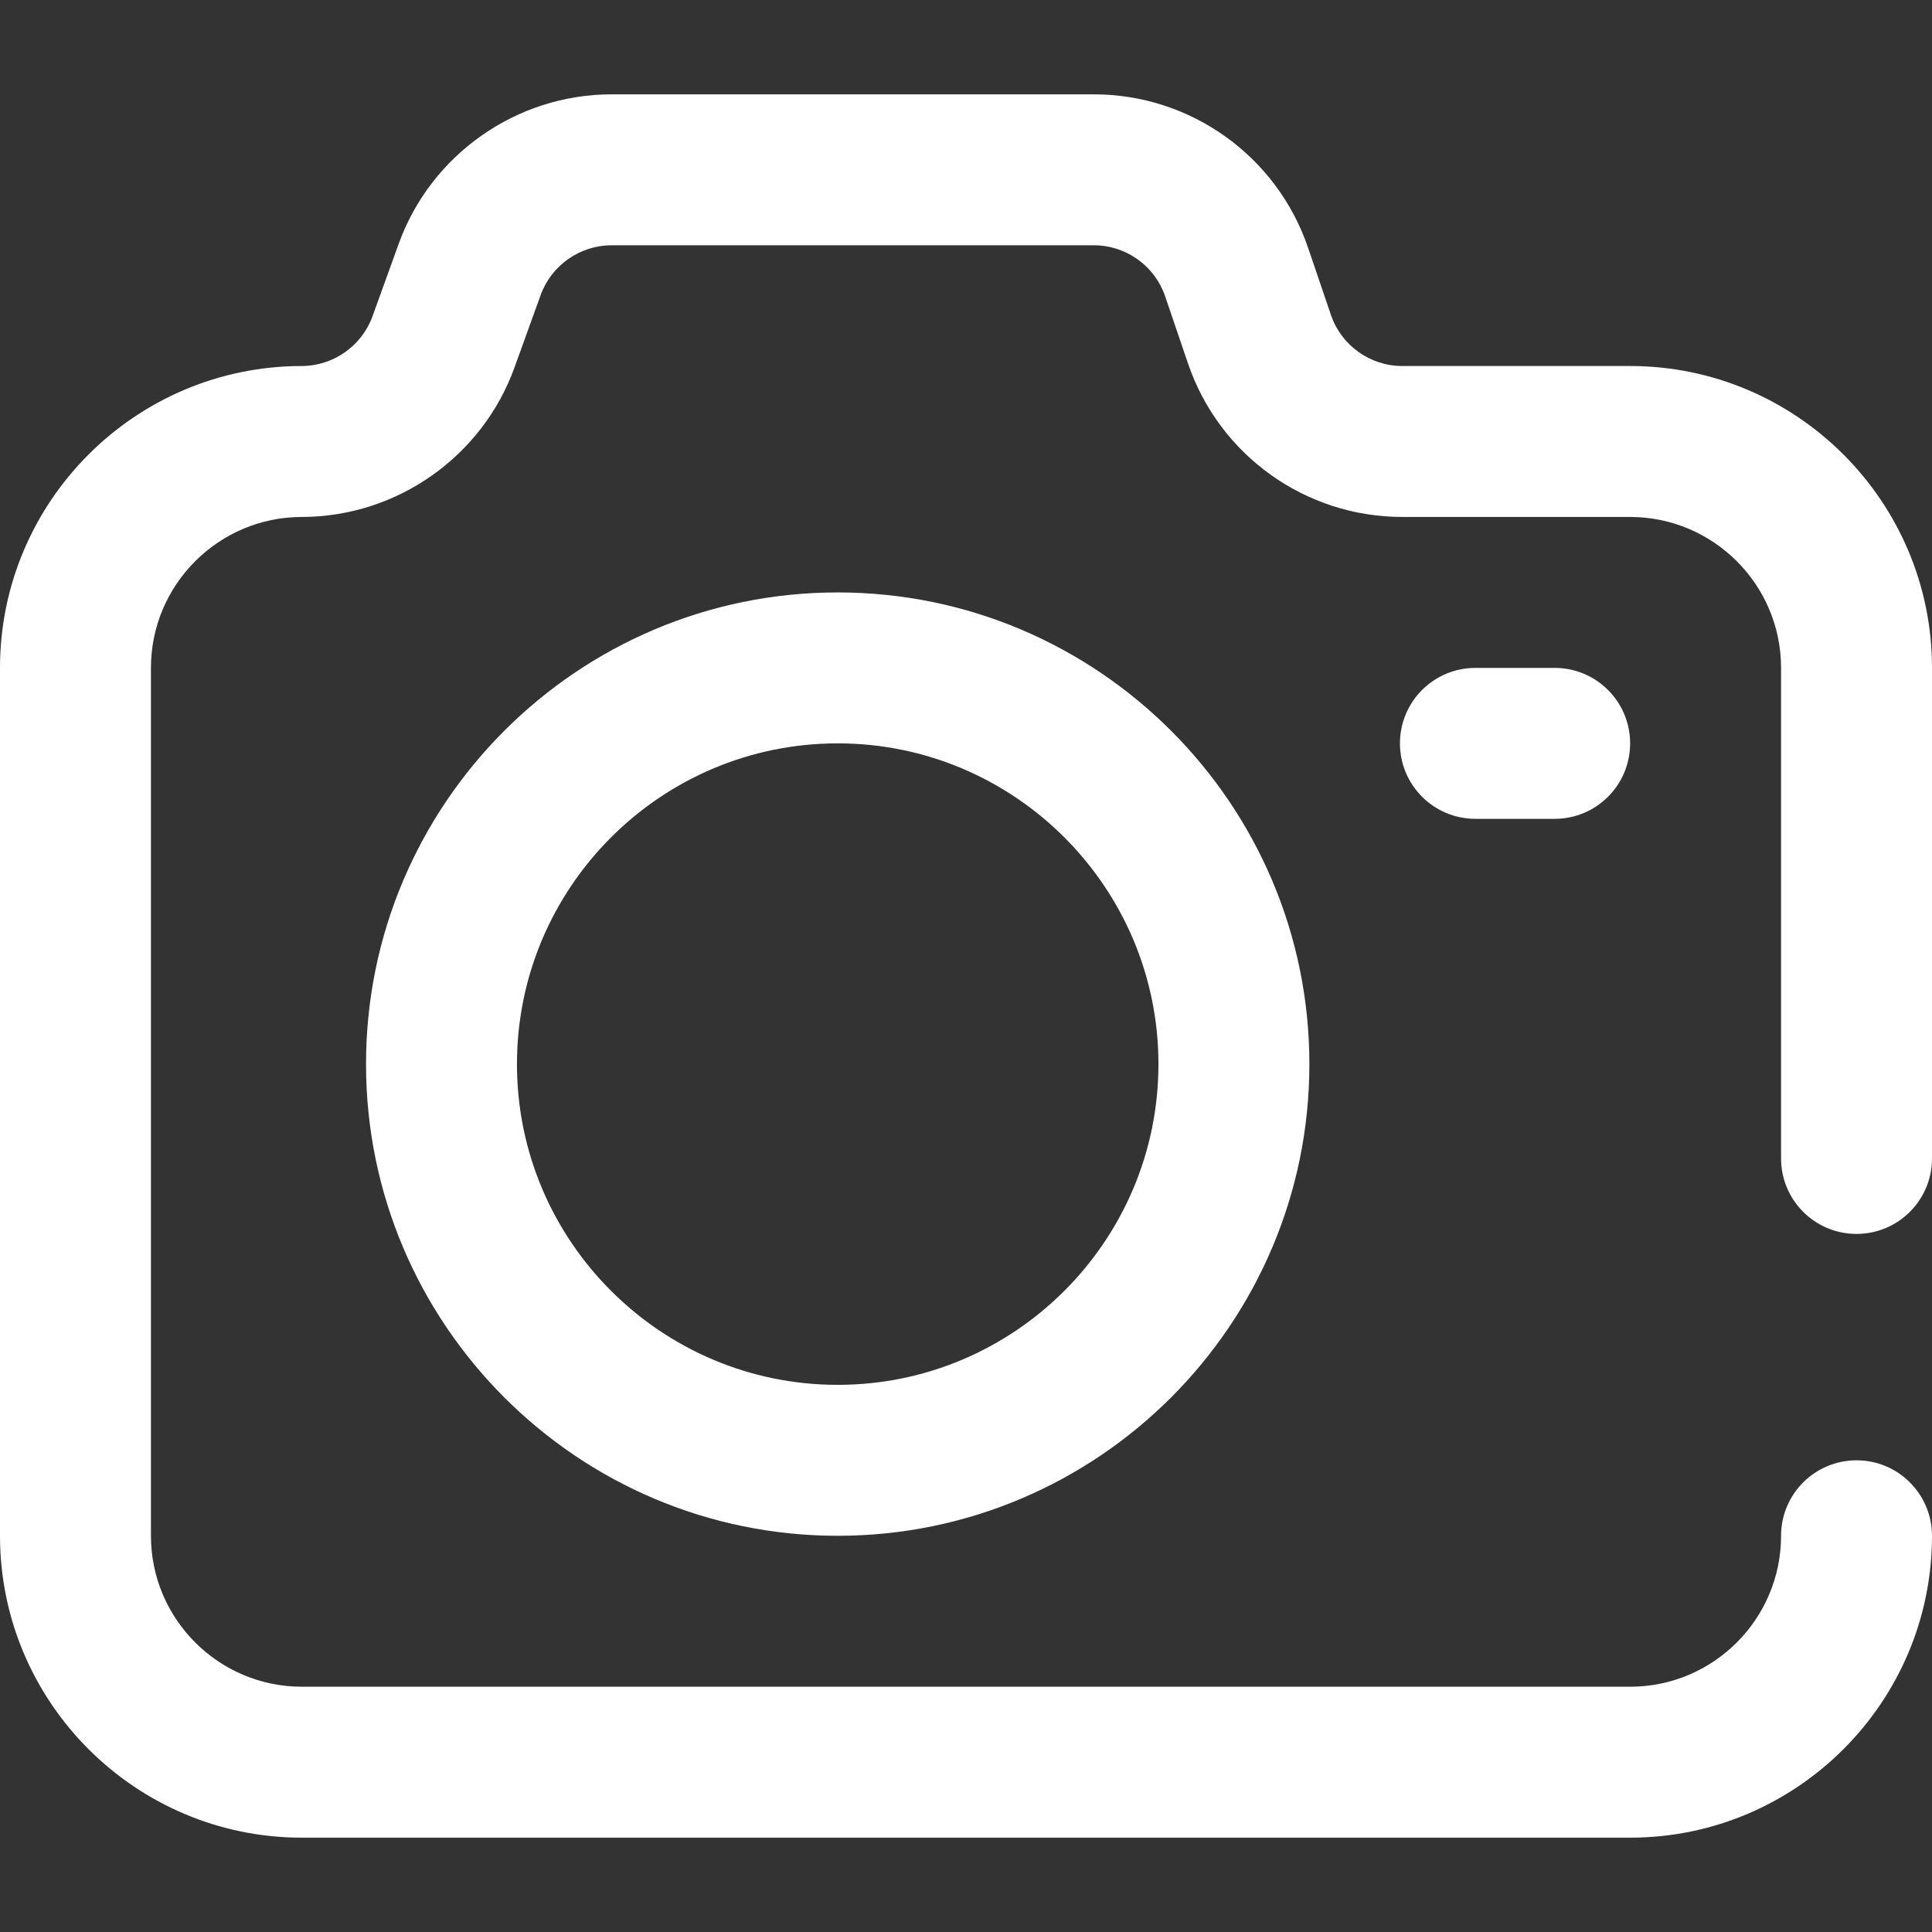 <?xml version="1.0"?>
<svg xmlns="http://www.w3.org/2000/svg" xmlns:xlink="http://www.w3.org/1999/xlink" version="1.1" id="Capa_1" x="0px" y="0px" viewBox="0 0 512 512" style="enable-background:new 0 0 512 512;" xml:space="preserve" width="512px" height="512px" class=""><rect x="0" y="0" width="512" height="512" fill="#333333" stroke="none"/><g><g>
	<g>
		<g>
			<path d="M391,177c-11.046,0-20,8.954-20,20s8.954,20,20,20h21c11.046,0,20-8.954,20-20s-8.954-20-20-20H391z" data-original="#000000" class="active-path" data-old_color="#000000" fill="#FFFFFF"/>
			<path d="M492,327c11.046,0,20-8.954,20-20V177c0-44.112-35.888-80-80-80h-60.361c-8.565,0-16.174-5.448-18.933-13.554     l-6.051-17.779C338.376,41.343,315.549,25,289.855,25H162.084c-25.197,0-47.876,15.923-56.432,39.62l-6.925,19.173     C95.875,91.693,88.315,97,79.916,97c-0.028,0-0.056,0.001-0.085,0C35.797,97.092,0,132.944,0,177v230c0,44.112,35.888,80,80,80     h352c44.112,0,80-35.888,80-80c0-11.046-8.954-20-20-20c-11.046,0-20,8.954-20,20c0,22.056-17.944,40-40,40H80     c-22.056,0-40-17.944-40-40V177c0-22.056,17.944-40,40-40c0.041,0.001,0.079,0.001,0.119,0     c25.116-0.085,47.695-15.986,56.229-39.62l6.925-19.173C146.125,70.307,153.685,65,162.084,65h127.77     c8.565,0,16.173,5.447,18.933,13.554l6.052,17.78c8.28,24.324,31.107,40.666,56.8,40.666H432c22.056,0,40,17.944,40,40v130     C472,318.046,480.954,327,492,327z" data-original="#000000" class="active-path" data-old_color="#000000" fill="#FFFFFF"/>
			<path d="M222,157c-68.925,0-125,56.075-125,125s56.075,125,125,125s125-56.075,125-125S290.925,157,222,157z M222,367     c-46.869,0-85-38.131-85-85c0-46.869,38.131-85,85-85s85,38.131,85,85C307,328.869,268.869,367,222,367z" data-original="#000000" class="active-path" data-old_color="#000000" fill="#FFFFFF"/>
		</g>
	</g>
</g></g> </svg>
